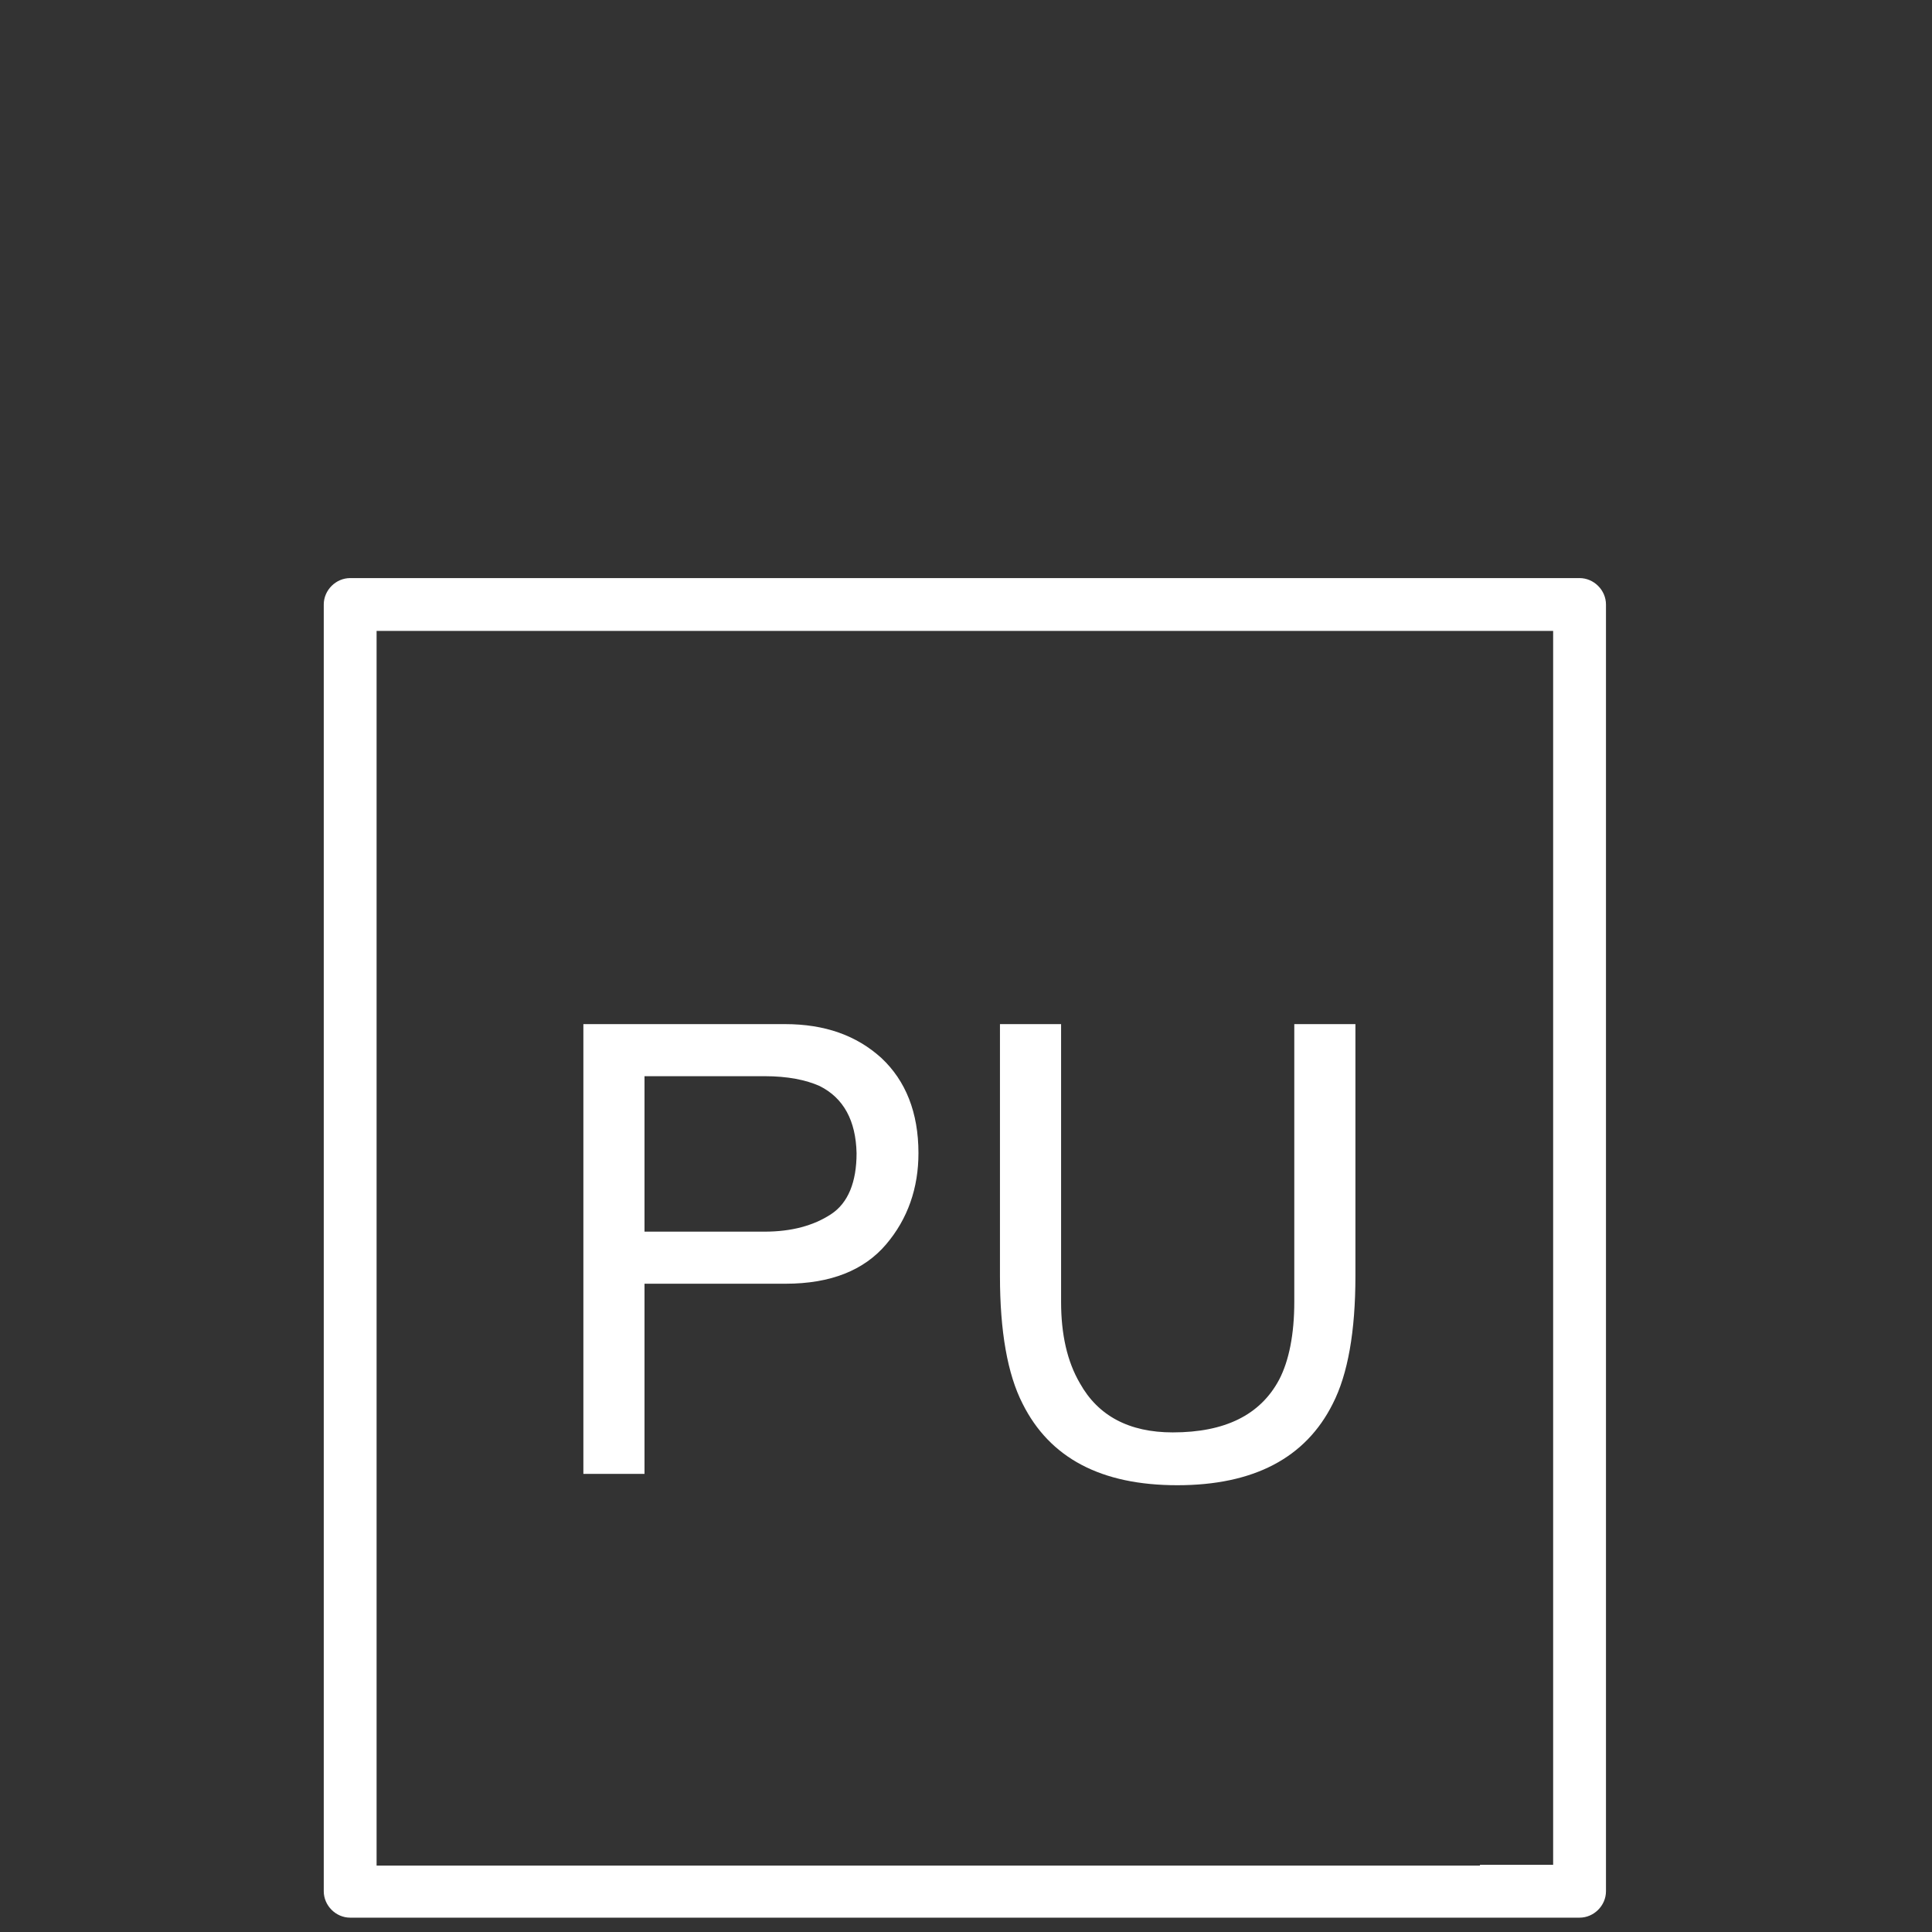 <?xml version="1.0" encoding="utf-8"?>
<!-- Generator: Adobe Illustrator 23.0.1, SVG Export Plug-In . SVG Version: 6.00 Build 0)  -->
<svg version="1.1" id="Layer_1" xmlns="http://www.w3.org/2000/svg" xmlns:xlink="http://www.w3.org/1999/xlink" x="0px" y="0px"
	 viewBox="0 0 256 256" style="enable-background:new 0 0 256 256;" xml:space="preserve">
<rect x="0" y="0" width="256" height="256" fill="#333333" stroke="none"/>
<style type="text/css">
	.st0{fill:#FFFFFF;}
</style>
<g>
	<g>
		<path class="st0" d="M212.8,80.1c0-1.9-1.6-3.5-3.5-3.5h-41.5H74.4h-28c-1.9,0-3.5,1.6-3.5,3.5v170.5c0,1.9,1.6,3.5,3.5,3.5h41.5
			h88.5h4.9h18.3h9.7c1.9,0,3.5-1.6,3.5-3.5V80.1z M196.1,247.2h-14.8h-4.9H87.5H49.9V83.6h24.5l131.4,0v163.5H196.1z"/>
	</g>
	<g>
		<path class="st0" d="M77.3,135.7H104c5.3,0,9.5,1.5,12.8,4.5c3.2,3,4.9,7.2,4.9,12.6c0,4.6-1.4,8.7-4.3,12.1
			c-2.9,3.4-7.3,5.2-13.3,5.2H85.4v25.2h-8.1V135.7z M108.6,143.9c-1.8-0.8-4.2-1.3-7.3-1.3H85.4v20.6h15.9c3.6,0,6.5-0.8,8.8-2.3
			s3.4-4.3,3.4-8.1C113.4,148.5,111.8,145.5,108.6,143.9z"/>
		<path class="st0" d="M140.6,135.7v36.8c0,4.3,0.8,7.9,2.5,10.8c2.4,4.3,6.5,6.5,12.3,6.5c6.9,0,11.6-2.3,14.1-7
			c1.3-2.5,2-6,2-10.3v-36.8h8.1v33.4c0,7.3-1,13-3,16.9c-3.6,7.2-10.5,10.8-20.6,10.8c-10.1,0-16.9-3.6-20.5-10.8
			c-2-3.9-3-9.6-3-16.9v-33.4H140.6z"/>
	</g>
</g>
</svg>
